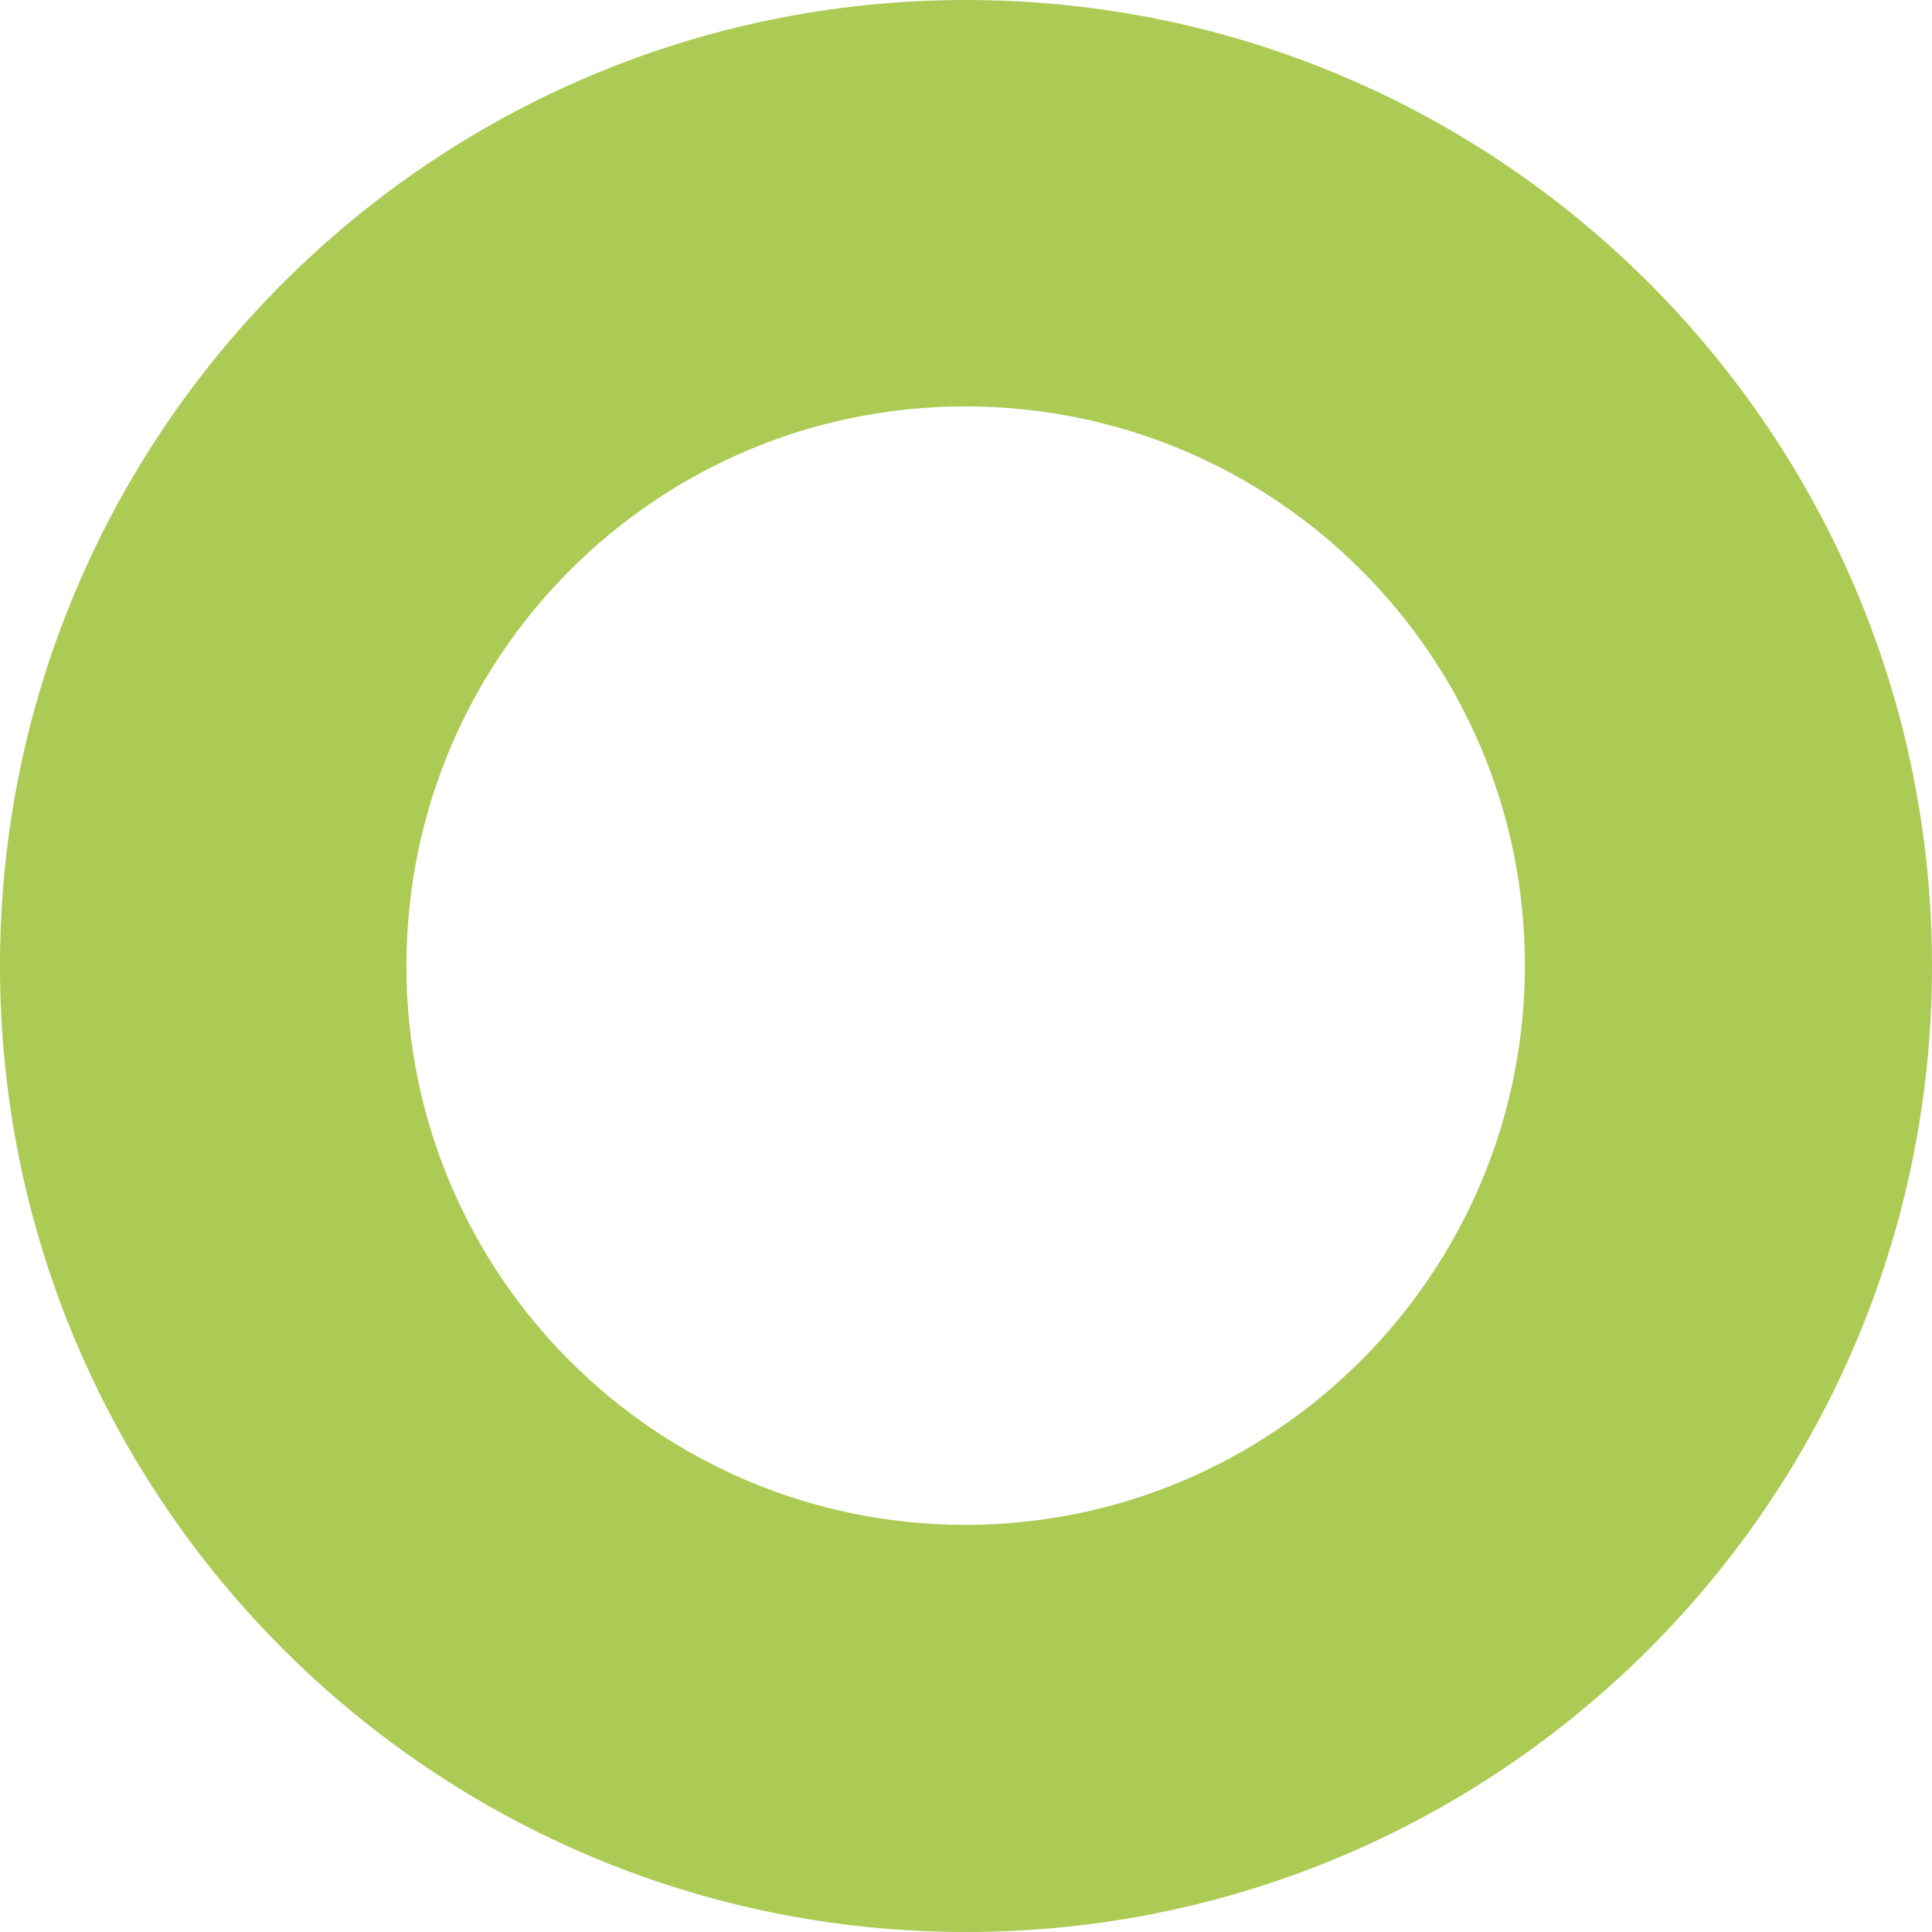 <?xml version="1.0" encoding="UTF-8"?><svg id="Layer_1" xmlns="http://www.w3.org/2000/svg" viewBox="0 0 28 28"><defs><style>.cls-1{fill:#abcb55;}</style></defs><path id="pin-circle3-2" class="cls-1" d="M14,0C6.27,0,0,6.27,0,14s6.27,14,14,14,14-6.27,14-14h0C28,6.27,21.73,0,14,0c0,0,0,0,0,0Zm0,22.1c-4.48,0-8.11-3.62-8.11-8.1,0-4.48,3.62-8.11,8.1-8.11,4.48,0,8.11,3.62,8.11,8.1,0,0,0,0,0,0,0,4.47-3.63,8.1-8.1,8.11Z"/></svg>